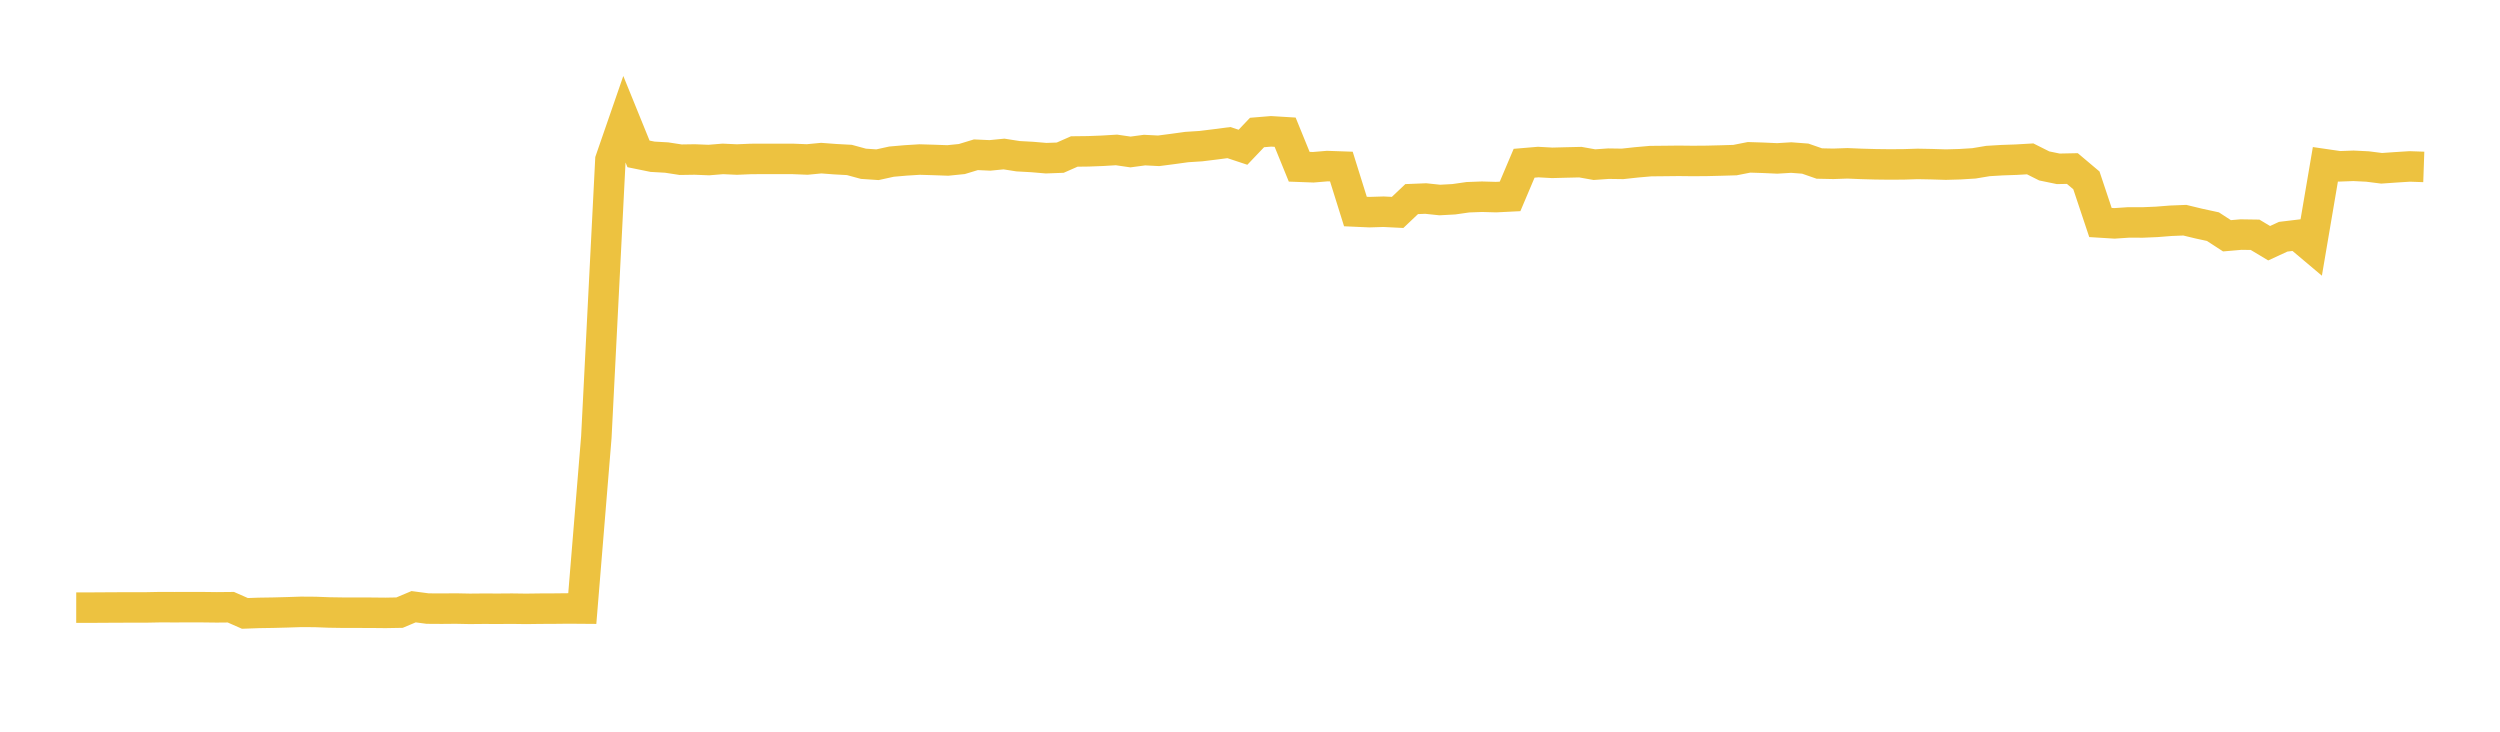 <svg width="164" height="48" xmlns="http://www.w3.org/2000/svg" xmlns:xlink="http://www.w3.org/1999/xlink"><path fill="none" stroke="rgb(237,194,64)" stroke-width="2" d="M5,39.86L5.922,39.861L6.844,39.855L7.766,39.85L8.689,39.848L9.611,39.847L10.533,39.829L11.455,39.833L12.377,39.829L13.299,39.831L14.222,39.842L15.144,39.833L16.066,40.239L16.988,40.206L17.91,40.192L18.832,40.168L19.754,40.138L20.677,40.144L21.599,40.179L22.521,40.193L23.443,40.194L24.365,40.196L25.287,40.205L26.21,40.189L27.132,39.801L28.054,39.923L28.976,39.929L29.898,39.921L30.82,39.939L31.743,39.931L32.665,39.935L33.587,39.928L34.509,39.941L35.431,39.929L36.353,39.925L37.275,39.915L38.198,39.922L39.12,28.674L40.042,10.492L40.964,7.826L41.886,10.095L42.808,10.283L43.731,10.335L44.653,10.477L45.575,10.463L46.497,10.499L47.419,10.424L48.341,10.466L49.263,10.427L50.186,10.423L51.108,10.425L52.03,10.425L52.952,10.462L53.874,10.374L54.796,10.443L55.719,10.493L56.641,10.744L57.563,10.806L58.485,10.603L59.407,10.523L60.329,10.466L61.251,10.493L62.174,10.526L63.096,10.433L64.018,10.152L64.94,10.194L65.862,10.103L66.784,10.248L67.707,10.299L68.629,10.377L69.551,10.343L70.473,9.937L71.395,9.926L72.317,9.891L73.24,9.836L74.162,9.97L75.084,9.846L76.006,9.893L76.928,9.773L77.85,9.646L78.772,9.587L79.695,9.474L80.617,9.354L81.539,9.66L82.461,8.692L83.383,8.616L84.305,8.672L85.228,10.938L86.15,10.972L87.072,10.895L87.994,10.927L88.916,13.876L89.838,13.917L90.76,13.889L91.683,13.935L92.605,13.061L93.527,13.024L94.449,13.121L95.371,13.071L96.293,12.939L97.216,12.905L98.138,12.931L99.06,12.885L99.982,10.709L100.904,10.631L101.826,10.682L102.749,10.658L103.671,10.637L104.593,10.801L105.515,10.737L106.437,10.75L107.359,10.65L108.281,10.569L109.204,10.56L110.126,10.55L111.048,10.56L111.97,10.553L112.892,10.53L113.814,10.503L114.737,10.321L115.659,10.35L116.581,10.392L117.503,10.336L118.425,10.406L119.347,10.727L120.269,10.746L121.192,10.714L122.114,10.752L123.036,10.777L123.958,10.788L124.88,10.782L125.802,10.753L126.725,10.771L127.647,10.799L128.569,10.773L129.491,10.716L130.413,10.562L131.335,10.507L132.257,10.475L133.18,10.422L134.102,10.885L135.024,11.075L135.946,11.056L136.868,11.833L137.79,14.596L138.713,14.653L139.635,14.591L140.557,14.594L141.479,14.555L142.401,14.482L143.323,14.445L144.246,14.668L145.168,14.868L146.09,15.468L147.012,15.388L147.934,15.402L148.856,15.955L149.778,15.529L150.701,15.418L151.623,16.195L152.545,10.777L153.467,10.911L154.389,10.877L155.311,10.923L156.234,11.04L157.156,10.976L158.078,10.918L159,10.95"></path></svg>